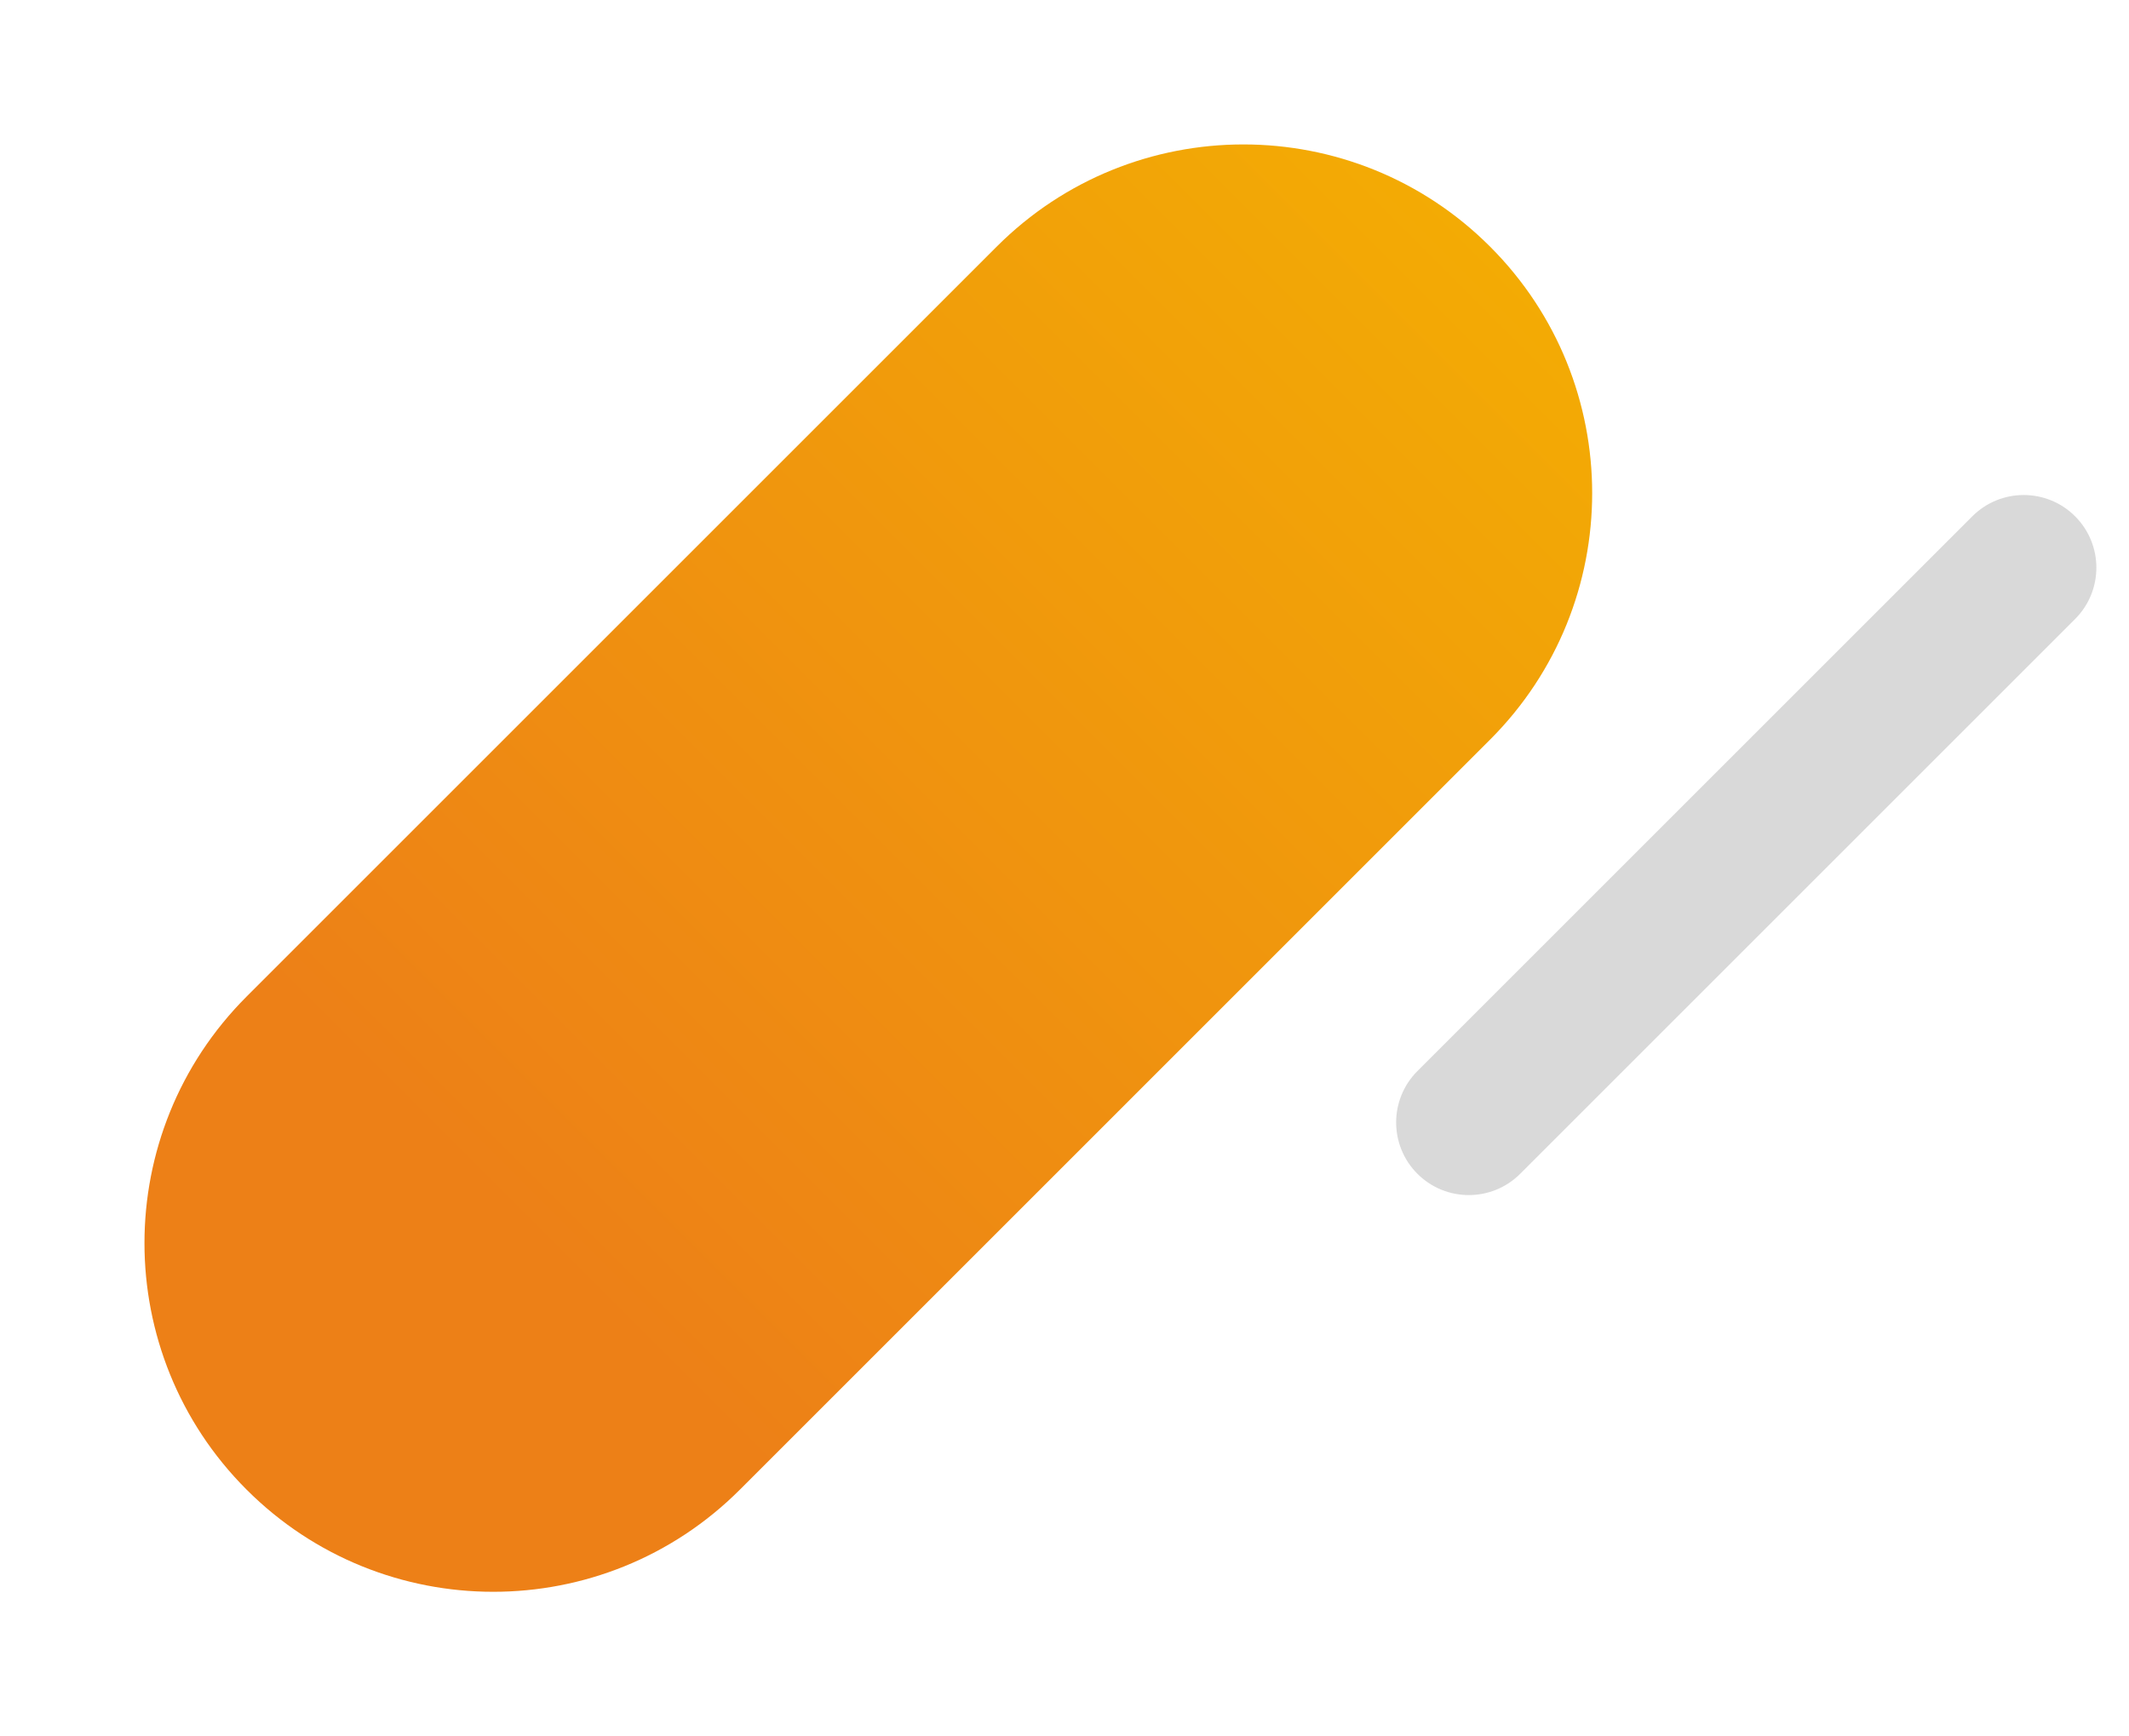 <svg width="293" height="239" viewBox="0 0 293 239" fill="none" xmlns="http://www.w3.org/2000/svg">
<path d="M205.061 101.823C223.806 83.078 223.806 52.686 205.061 33.941C186.316 15.196 155.924 15.196 137.179 33.941L33.941 137.179C15.196 155.924 15.196 186.316 33.941 205.061C52.687 223.806 83.079 223.806 101.824 205.061L205.061 101.823Z" fill="url(#paint0_linear_442_40)"/>
<path d="M285.581 85.213C289.486 81.308 289.486 74.976 285.581 71.071C281.676 67.166 275.344 67.166 271.439 71.071L195.071 147.439C191.166 151.344 191.166 157.675 195.071 161.581C198.976 165.486 205.308 165.486 209.213 161.581L285.581 85.213Z" fill="#D9D9D9"/>
<defs>
<linearGradient id="paint0_linear_442_40" x1="205.061" y1="33.941" x2="33.941" y2="205.061" gradientUnits="userSpaceOnUse">
<stop stop-color="#F3AB04"/>
<stop offset="0.786" stop-color="#ED8017"/>
</linearGradient>
</defs>
</svg>
